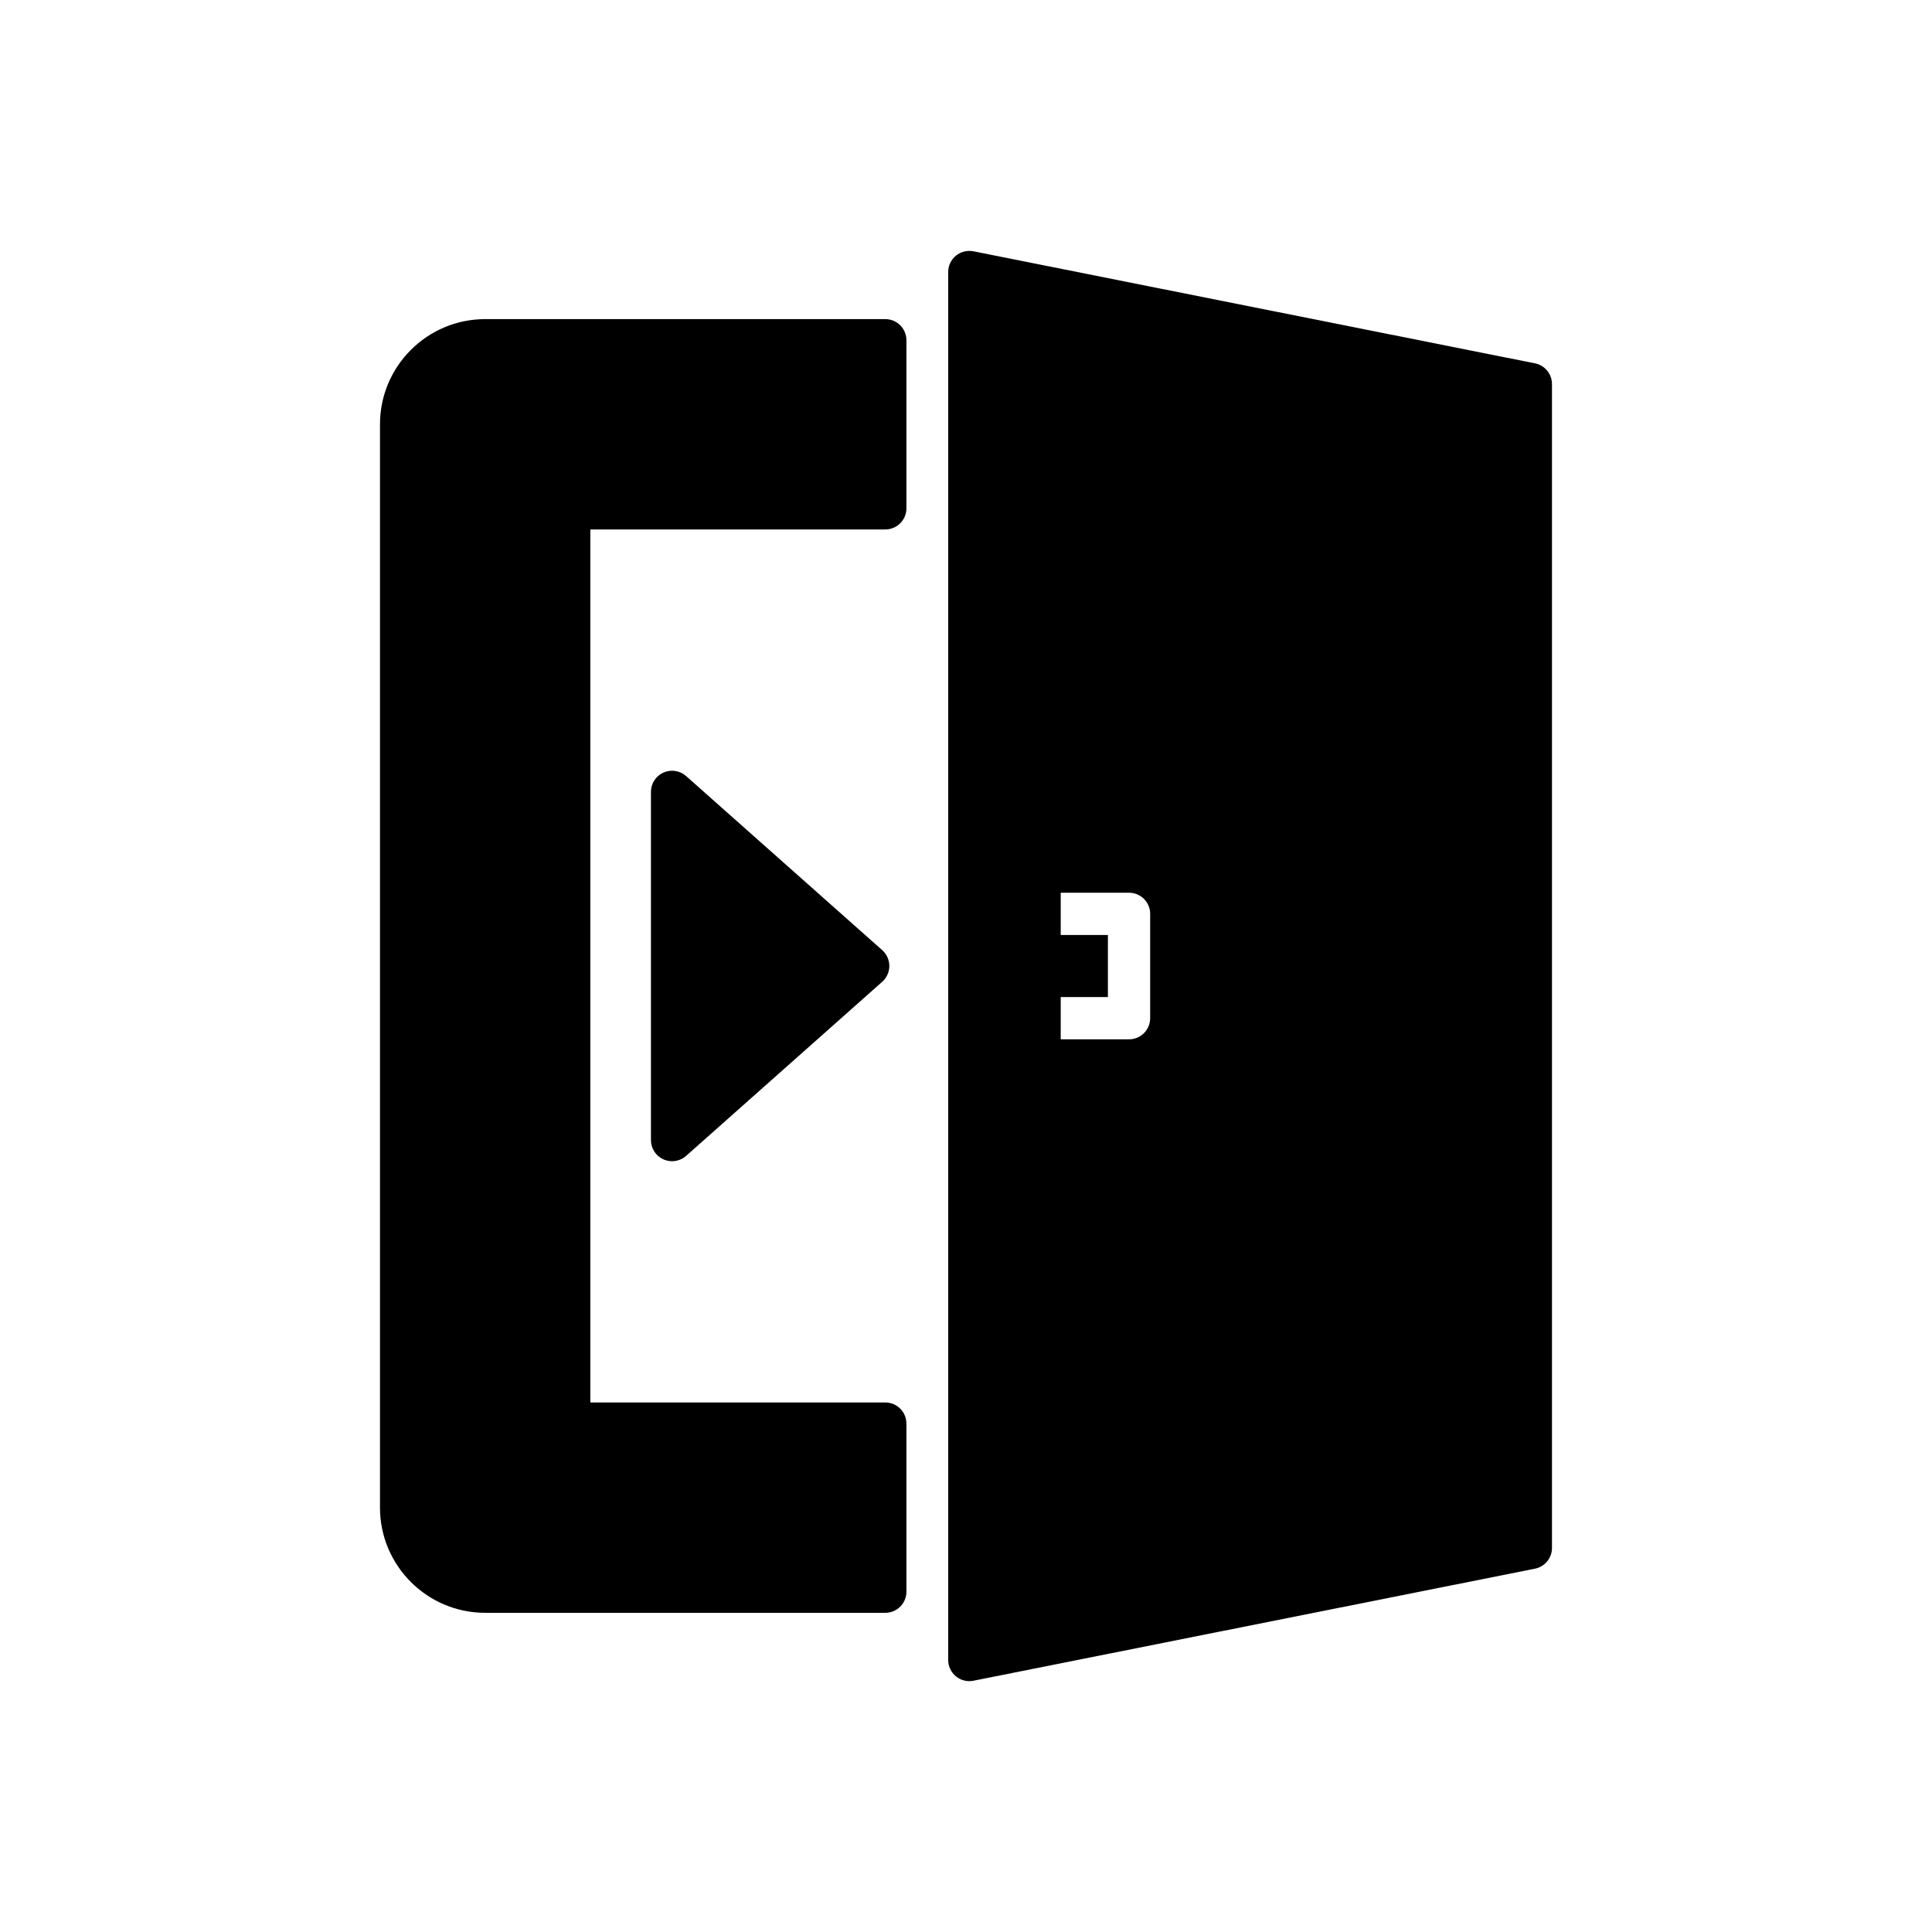 <?xml version="1.0" encoding="UTF-8"?>
<!-- Uploaded to: SVG Repo, www.svgrepo.com, Generator: SVG Repo Mixer Tools -->
<svg fill="#000000" width="800px" height="800px" version="1.1" viewBox="144 144 512 512" xmlns="http://www.w3.org/2000/svg">
 <g>
  <path d="m400.88 589.52c0.367 0 0.73-0.039 1.094-0.109l148.81-29.695c2.617-0.52 4.504-2.82 4.504-5.488v-308.45c0-2.668-1.887-4.969-4.504-5.488l-148.81-29.695c-1.617-0.312-3.352 0.098-4.641 1.16-1.301 1.066-2.051 2.652-2.051 4.328v367.84c0 1.68 0.75 3.262 2.051 4.328 1.008 0.824 2.262 1.27 3.547 1.27zm24.223-181.29h12.504v-16.453h-12.504v-11.195h18.102c3.094 0 5.598 2.504 5.598 5.598v27.652c0 3.094-2.504 5.598-5.598 5.598h-18.102z"/>
  <path d="m384.21 278.71v-44.543c0-3.094-2.504-5.598-5.598-5.598h-106.04c-15.367 0-27.871 12.504-27.871 27.871v287.1c0 15.367 12.504 27.871 27.871 27.871h106.04c3.094 0 5.598-2.504 5.598-5.598v-44.543c0-3.094-2.504-5.598-5.598-5.598h-78.168v-231.36h78.168c3.094 0 5.598-2.504 5.598-5.598z"/>
  <path d="m325.82 349.66c-1.645-1.461-3.996-1.816-6.012-0.918-2.008 0.902-3.301 2.902-3.301 5.106v92.289c0 2.203 1.297 4.203 3.301 5.106 0.738 0.328 1.52 0.492 2.297 0.492 1.344 0 2.672-0.488 3.719-1.41l51.977-46.145c1.195-1.066 1.879-2.586 1.879-4.188 0-1.602-0.684-3.121-1.879-4.188z"/>
 </g>
</svg>